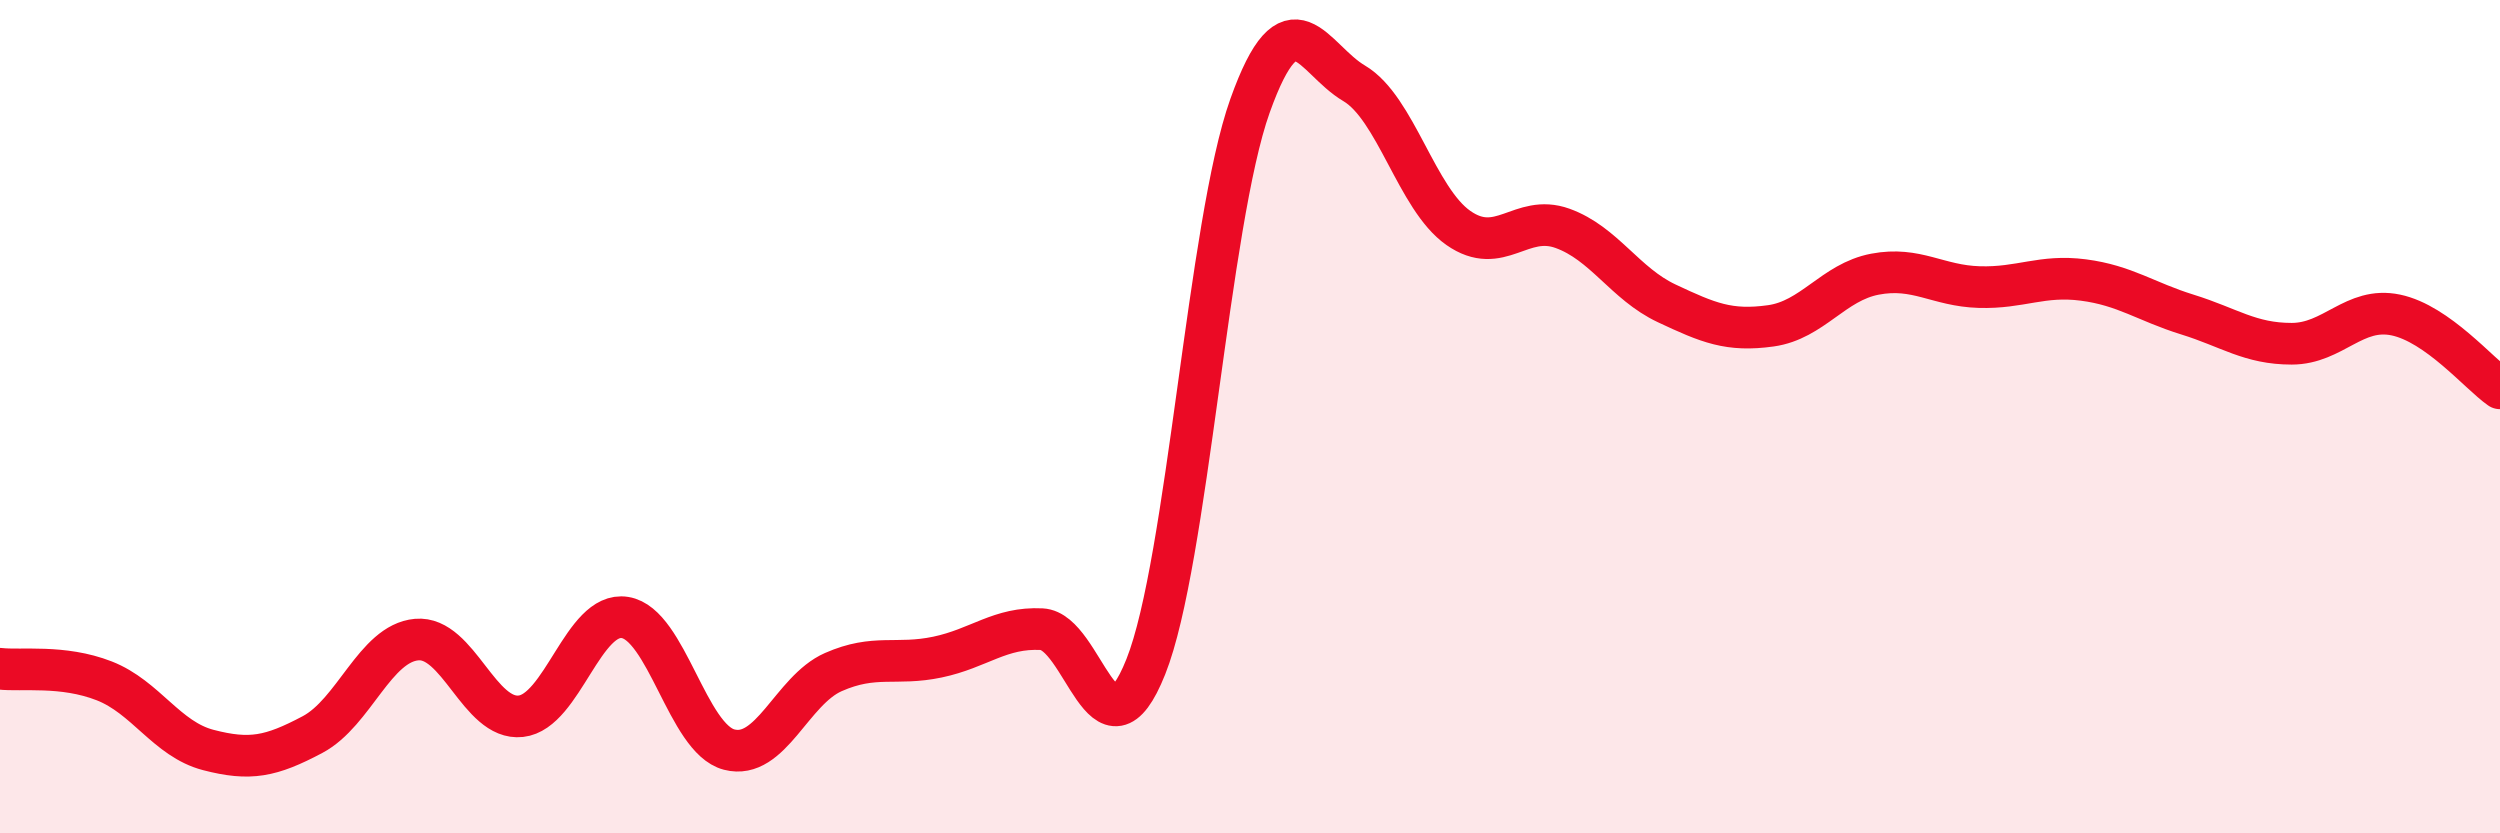 
    <svg width="60" height="20" viewBox="0 0 60 20" xmlns="http://www.w3.org/2000/svg">
      <path
        d="M 0,16.05 C 0.5,16.11 1.5,15.95 2.5,16.34 C 3.5,16.73 4,17.74 5,18 C 6,18.26 6.5,18.16 7.5,17.63 C 8.5,17.1 9,15.44 10,15.35 C 11,15.26 11.5,17.3 12.5,17.19 C 13.5,17.08 14,14.66 15,14.82 C 16,14.98 16.5,17.73 17.5,17.99 C 18.5,18.25 19,16.57 20,16.13 C 21,15.69 21.5,15.98 22.5,15.77 C 23.5,15.56 24,15.05 25,15.1 C 26,15.15 26.5,18.51 27.5,16 C 28.5,13.49 29,5.34 30,2.54 C 31,-0.26 31.5,1.41 32.5,2 C 33.5,2.59 34,4.77 35,5.47 C 36,6.17 36.5,5.12 37.5,5.48 C 38.5,5.84 39,6.81 40,7.28 C 41,7.75 41.5,7.96 42.5,7.82 C 43.5,7.68 44,6.77 45,6.58 C 46,6.39 46.5,6.86 47.5,6.89 C 48.5,6.92 49,6.59 50,6.72 C 51,6.85 51.5,7.24 52.5,7.55 C 53.5,7.86 54,8.25 55,8.25 C 56,8.25 56.5,7.35 57.5,7.56 C 58.5,7.77 59.5,8.97 60,9.32L60 20L0 20Z"
        fill="#EB0A25"
        opacity="0.1"
        stroke-linecap="round"
        stroke-linejoin="round"
      />
      <path
        d="M 0,16.05 C 0.5,16.11 1.5,15.95 2.5,16.34 C 3.5,16.73 4,17.74 5,18 C 6,18.26 6.5,18.16 7.5,17.63 C 8.5,17.1 9,15.44 10,15.35 C 11,15.26 11.5,17.3 12.5,17.19 C 13.5,17.08 14,14.66 15,14.82 C 16,14.98 16.5,17.73 17.5,17.99 C 18.5,18.25 19,16.57 20,16.13 C 21,15.69 21.5,15.98 22.5,15.77 C 23.5,15.56 24,15.05 25,15.1 C 26,15.15 26.5,18.51 27.5,16 C 28.5,13.49 29,5.34 30,2.54 C 31,-0.26 31.5,1.41 32.5,2 C 33.5,2.59 34,4.77 35,5.47 C 36,6.17 36.5,5.12 37.5,5.48 C 38.5,5.84 39,6.81 40,7.28 C 41,7.75 41.5,7.96 42.5,7.82 C 43.5,7.68 44,6.77 45,6.58 C 46,6.39 46.5,6.86 47.5,6.89 C 48.5,6.92 49,6.59 50,6.72 C 51,6.85 51.5,7.24 52.5,7.55 C 53.5,7.86 54,8.25 55,8.25 C 56,8.25 56.5,7.35 57.5,7.56 C 58.5,7.77 59.5,8.97 60,9.32"
        stroke="#EB0A25"
        stroke-width="1"
        fill="none"
        stroke-linecap="round"
        stroke-linejoin="round"
      />
    </svg>
  